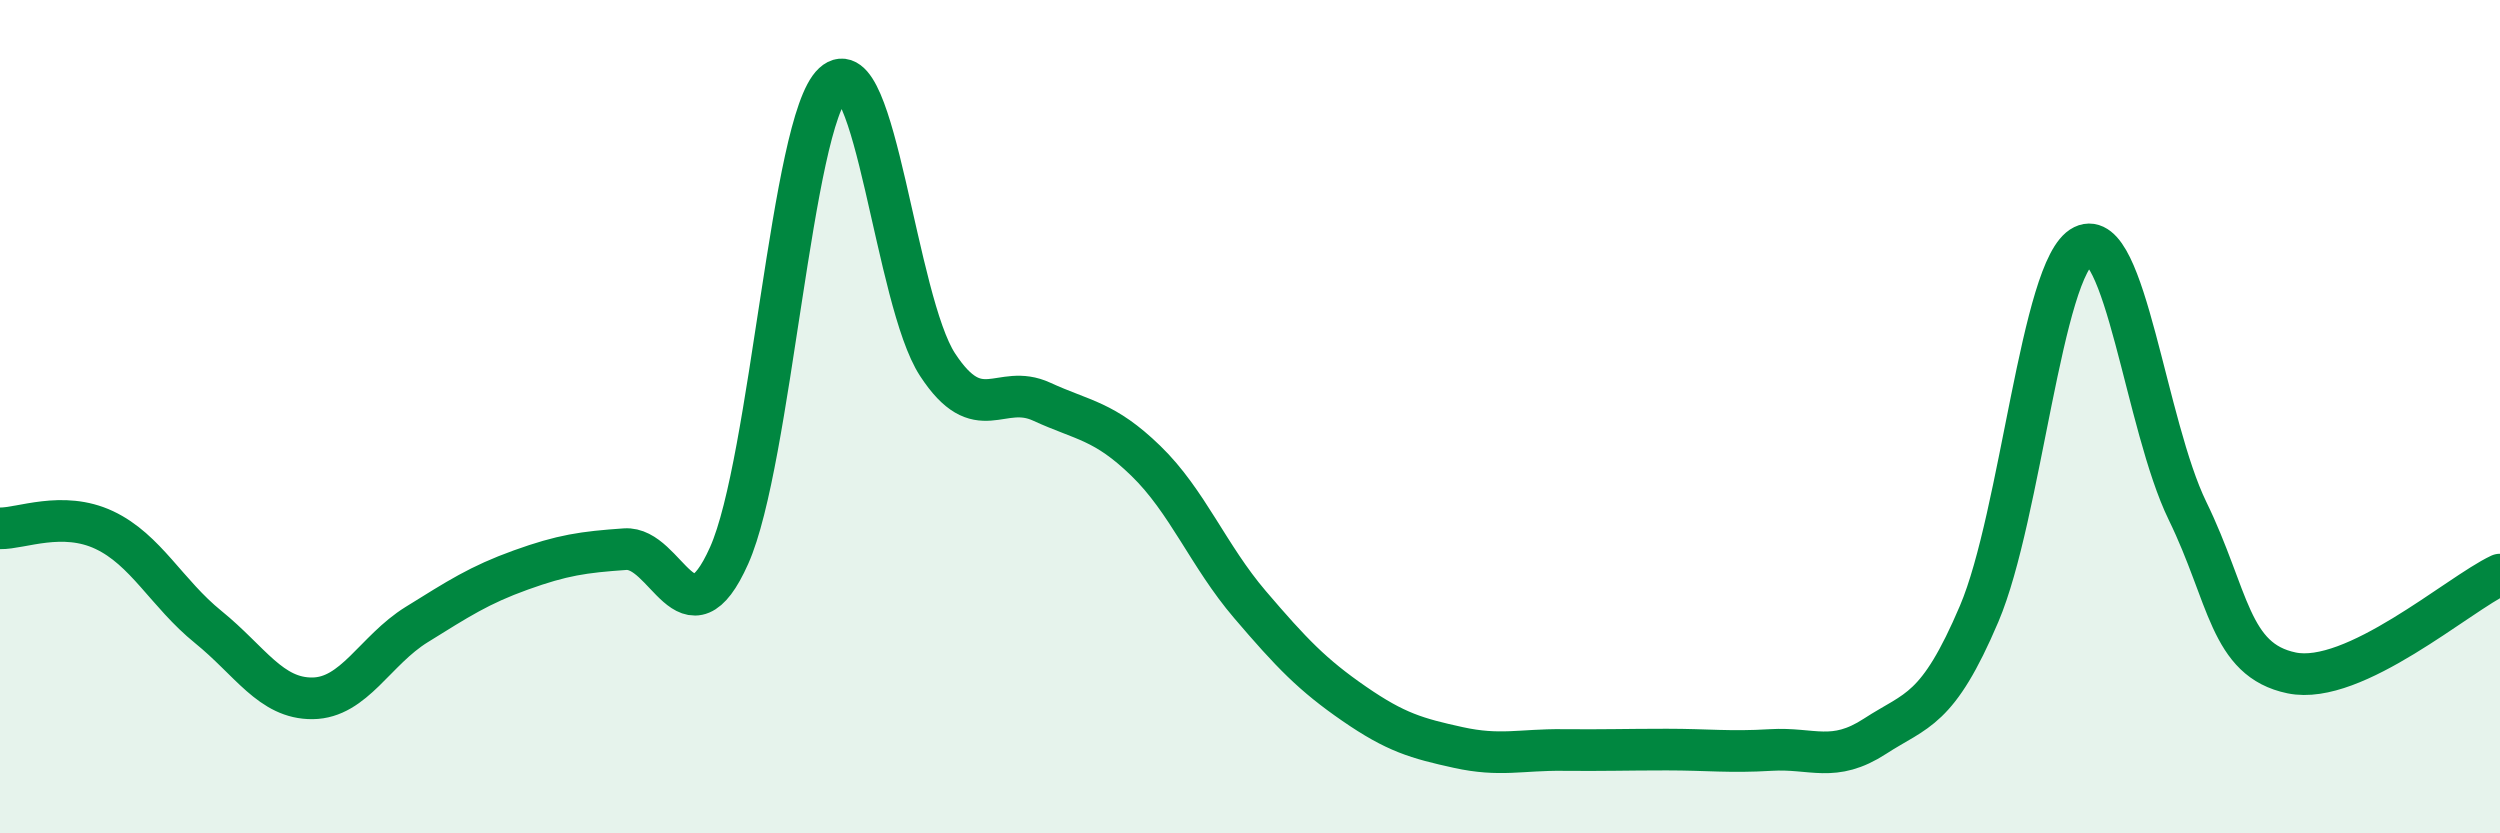 
    <svg width="60" height="20" viewBox="0 0 60 20" xmlns="http://www.w3.org/2000/svg">
      <path
        d="M 0,12.68 C 0.5,12.69 1.5,12.25 2.5,12.72 C 3.5,13.19 4,14.24 5,15.05 C 6,15.86 6.5,16.77 7.5,16.76 C 8.5,16.75 9,15.61 10,14.99 C 11,14.37 11.5,14.04 12.5,13.68 C 13.5,13.32 14,13.25 15,13.18 C 16,13.11 16.5,15.57 17.5,13.33 C 18.5,11.09 19,2.92 20,2 C 21,1.08 21.5,7.22 22.5,8.75 C 23.5,10.28 24,9.18 25,9.64 C 26,10.1 26.5,10.09 27.5,11.06 C 28.5,12.03 29,13.34 30,14.51 C 31,15.68 31.5,16.2 32.5,16.89 C 33.5,17.58 34,17.72 35,17.94 C 36,18.16 36.5,17.99 37.5,18 C 38.5,18.01 39,17.99 40,17.99 C 41,17.99 41.5,18.06 42.5,18 C 43.5,17.94 44,18.32 45,17.67 C 46,17.02 46.5,17.08 47.5,14.73 C 48.5,12.38 49,6.39 50,5.9 C 51,5.41 51.5,10.21 52.5,12.26 C 53.5,14.31 53.5,15.84 55,16.15 C 56.5,16.46 59,14.26 60,13.79L60 20L0 20Z"
        fill="#008740"
        opacity="0.1"
        stroke-linecap="round"
        stroke-linejoin="round"
      />
      <path
        d="M 0,12.68 C 0.5,12.69 1.5,12.25 2.5,12.72 C 3.5,13.19 4,14.24 5,15.05 C 6,15.86 6.5,16.77 7.5,16.76 C 8.5,16.75 9,15.61 10,14.99 C 11,14.37 11.5,14.04 12.5,13.68 C 13.5,13.32 14,13.25 15,13.18 C 16,13.11 16.5,15.57 17.5,13.33 C 18.5,11.09 19,2.92 20,2 C 21,1.08 21.5,7.22 22.5,8.75 C 23.5,10.28 24,9.18 25,9.64 C 26,10.1 26.5,10.09 27.5,11.06 C 28.5,12.03 29,13.34 30,14.51 C 31,15.68 31.5,16.2 32.5,16.89 C 33.5,17.58 34,17.72 35,17.94 C 36,18.16 36.5,17.99 37.5,18 C 38.5,18.01 39,17.99 40,17.99 C 41,17.99 41.5,18.06 42.5,18 C 43.5,17.94 44,18.32 45,17.67 C 46,17.02 46.5,17.08 47.5,14.73 C 48.5,12.38 49,6.39 50,5.9 C 51,5.41 51.5,10.21 52.5,12.26 C 53.5,14.31 53.5,15.84 55,16.15 C 56.5,16.46 59,14.26 60,13.79"
        stroke="#008740"
        stroke-width="1"
        fill="none"
        stroke-linecap="round"
        stroke-linejoin="round"
      />
    </svg>
  